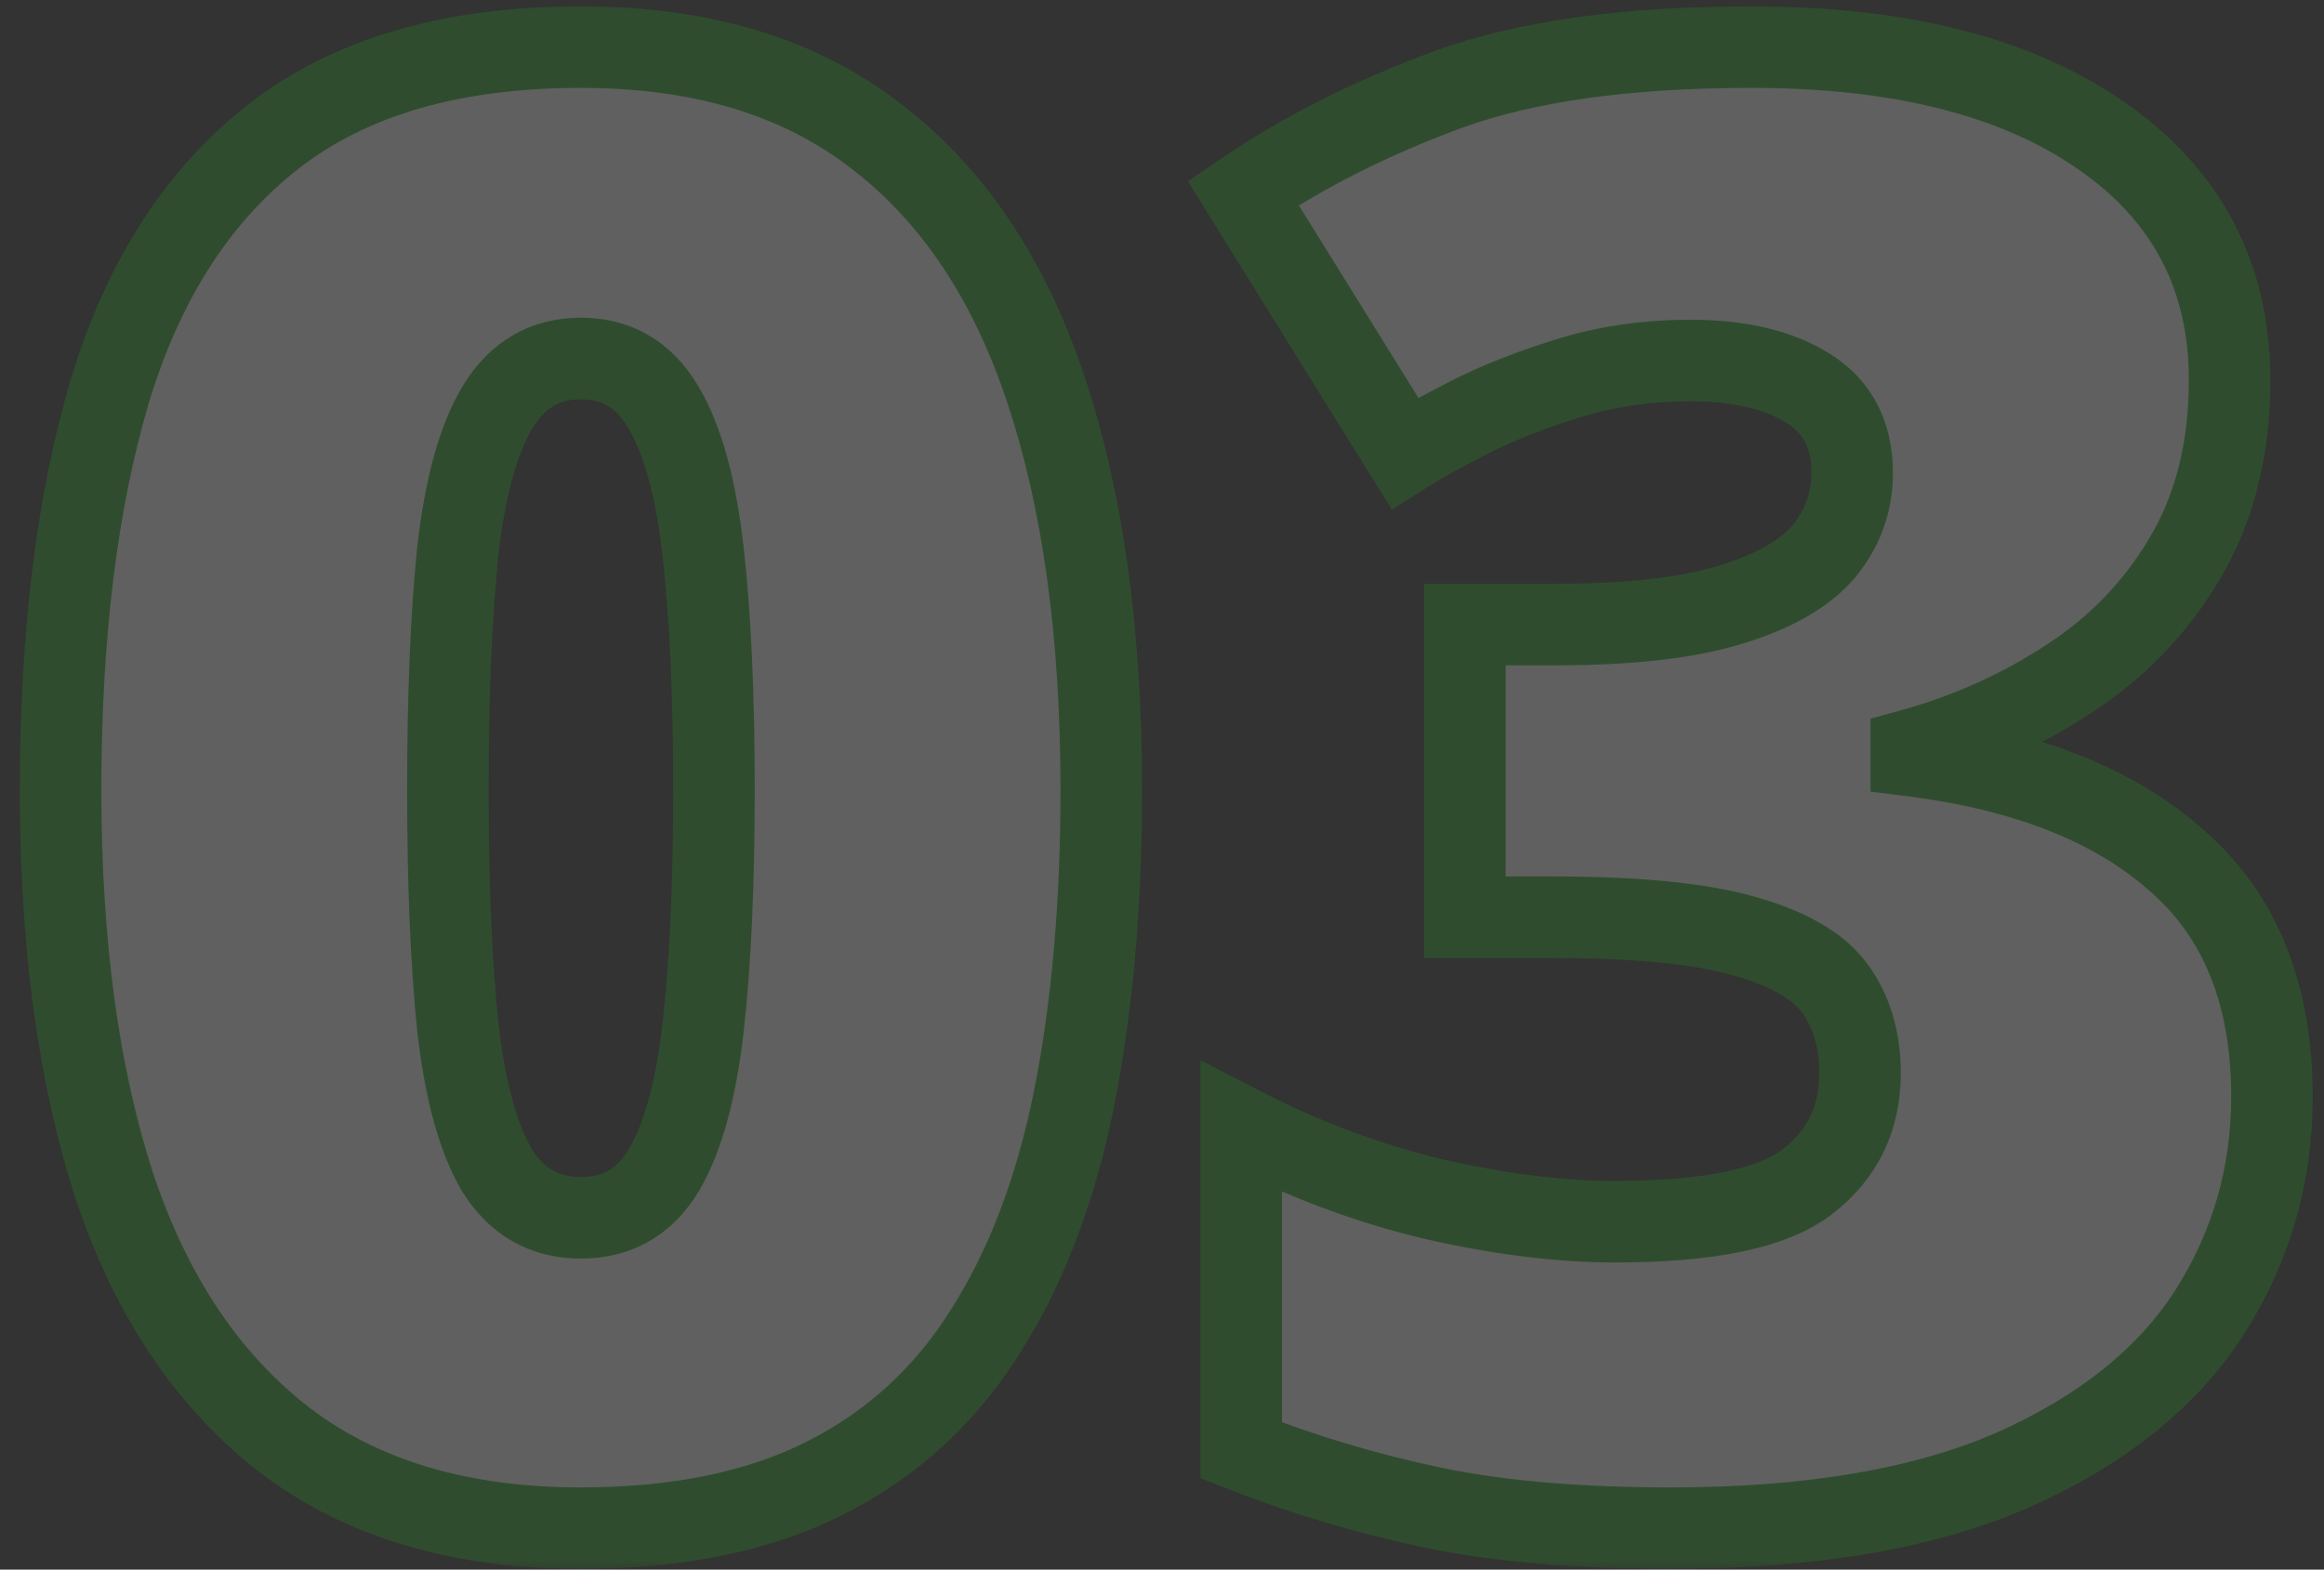 <svg xmlns="http://www.w3.org/2000/svg" width="114" height="77" viewBox="0 0 114 77" fill="none"><rect x="0" y="0" width="114" height="77" fill="#333333" stroke="none"/><g opacity="0.22"><mask id="path-1-outside-1_498_57" maskUnits="userSpaceOnUse" x="0" y="0" width="114" height="77" fill="black"><rect fill="white" width="114" height="77"></rect><path d="M54.02 38.76C54.02 44.432 53.568 49.508 52.666 53.987C51.764 58.435 50.313 62.221 48.315 65.347C46.35 68.473 43.739 70.858 40.484 72.501C37.23 74.145 33.233 74.967 28.496 74.967C22.599 74.967 17.765 73.533 13.994 70.665C10.224 67.764 7.436 63.623 5.631 58.241C3.859 52.827 2.973 46.334 2.973 38.76C2.973 31.123 3.778 24.597 5.39 19.183C7.033 13.736 9.724 9.563 13.462 6.663C17.201 3.762 22.212 2.312 28.496 2.312C34.394 2.312 39.211 3.762 42.95 6.663C46.72 9.531 49.508 13.688 51.312 19.134C53.117 24.548 54.02 31.09 54.02 38.76ZM21.97 38.76C21.97 43.369 22.131 47.236 22.454 50.362C22.808 53.488 23.453 55.84 24.387 57.419C25.354 58.966 26.724 59.74 28.496 59.74C30.269 59.74 31.622 58.966 32.557 57.419C33.491 55.84 34.136 53.504 34.49 50.41C34.845 47.284 35.022 43.401 35.022 38.76C35.022 34.087 34.845 30.188 34.49 27.062C34.136 23.936 33.491 21.584 32.557 20.004C31.622 18.393 30.269 17.587 28.496 17.587C26.724 17.587 25.354 18.393 24.387 20.004C23.453 21.584 22.808 23.936 22.454 27.062C22.131 30.188 21.97 34.087 21.97 38.76ZM109.369 18.651C109.369 22.002 108.644 24.903 107.193 27.352C105.775 29.769 103.874 31.751 101.489 33.298C99.137 34.845 96.559 36.005 93.755 36.778V37.068C99.394 37.777 103.745 39.502 106.807 42.241C109.9 44.948 111.447 48.799 111.447 53.794C111.447 57.661 110.416 61.206 108.354 64.429C106.291 67.619 103.084 70.181 98.734 72.115C94.383 74.016 88.792 74.967 81.96 74.967C77.384 74.967 73.484 74.628 70.262 73.952C67.039 73.275 63.913 72.34 60.884 71.148V55.292C63.945 56.872 67.087 58.048 70.31 58.821C73.565 59.562 76.53 59.933 79.205 59.933C83.845 59.933 87.003 59.273 88.679 57.951C90.387 56.63 91.241 54.857 91.241 52.634C91.241 51.023 90.838 49.653 90.033 48.525C89.227 47.397 87.728 46.527 85.537 45.915C83.378 45.302 80.268 44.996 76.207 44.996H71.857V30.639H76.304C79.914 30.639 82.766 30.317 84.86 29.672C86.987 29.028 88.518 28.158 89.453 27.062C90.387 25.934 90.855 24.645 90.855 23.195C90.855 21.326 90.129 19.94 88.679 19.038C87.229 18.135 85.311 17.684 82.927 17.684C80.8 17.684 78.802 17.974 76.933 18.554C75.064 19.134 73.436 19.779 72.05 20.488C70.665 21.197 69.617 21.777 68.908 22.228L60.98 9.466C63.913 7.468 67.265 5.776 71.035 4.391C74.838 3.005 79.801 2.312 85.924 2.312C93.207 2.312 98.927 3.762 103.084 6.663C107.274 9.563 109.369 13.559 109.369 18.651Z"></path></mask><path d="M54.02 38.76C54.02 44.432 53.568 49.508 52.666 53.987C51.764 58.435 50.313 62.221 48.315 65.347C46.35 68.473 43.739 70.858 40.484 72.501C37.23 74.145 33.233 74.967 28.496 74.967C22.599 74.967 17.765 73.533 13.994 70.665C10.224 67.764 7.436 63.623 5.631 58.241C3.859 52.827 2.973 46.334 2.973 38.76C2.973 31.123 3.778 24.597 5.39 19.183C7.033 13.736 9.724 9.563 13.462 6.663C17.201 3.762 22.212 2.312 28.496 2.312C34.394 2.312 39.211 3.762 42.95 6.663C46.72 9.531 49.508 13.688 51.312 19.134C53.117 24.548 54.02 31.09 54.02 38.76ZM21.97 38.76C21.97 43.369 22.131 47.236 22.454 50.362C22.808 53.488 23.453 55.84 24.387 57.419C25.354 58.966 26.724 59.74 28.496 59.74C30.269 59.74 31.622 58.966 32.557 57.419C33.491 55.84 34.136 53.504 34.49 50.41C34.845 47.284 35.022 43.401 35.022 38.76C35.022 34.087 34.845 30.188 34.49 27.062C34.136 23.936 33.491 21.584 32.557 20.004C31.622 18.393 30.269 17.587 28.496 17.587C26.724 17.587 25.354 18.393 24.387 20.004C23.453 21.584 22.808 23.936 22.454 27.062C22.131 30.188 21.97 34.087 21.97 38.76ZM109.369 18.651C109.369 22.002 108.644 24.903 107.193 27.352C105.775 29.769 103.874 31.751 101.489 33.298C99.137 34.845 96.559 36.005 93.755 36.778V37.068C99.394 37.777 103.745 39.502 106.807 42.241C109.9 44.948 111.447 48.799 111.447 53.794C111.447 57.661 110.416 61.206 108.354 64.429C106.291 67.619 103.084 70.181 98.734 72.115C94.383 74.016 88.792 74.967 81.96 74.967C77.384 74.967 73.484 74.628 70.262 73.952C67.039 73.275 63.913 72.34 60.884 71.148V55.292C63.945 56.872 67.087 58.048 70.31 58.821C73.565 59.562 76.53 59.933 79.205 59.933C83.845 59.933 87.003 59.273 88.679 57.951C90.387 56.63 91.241 54.857 91.241 52.634C91.241 51.023 90.838 49.653 90.033 48.525C89.227 47.397 87.728 46.527 85.537 45.915C83.378 45.302 80.268 44.996 76.207 44.996H71.857V30.639H76.304C79.914 30.639 82.766 30.317 84.86 29.672C86.987 29.028 88.518 28.158 89.453 27.062C90.387 25.934 90.855 24.645 90.855 23.195C90.855 21.326 90.129 19.94 88.679 19.038C87.229 18.135 85.311 17.684 82.927 17.684C80.8 17.684 78.802 17.974 76.933 18.554C75.064 19.134 73.436 19.779 72.05 20.488C70.665 21.197 69.617 21.777 68.908 22.228L60.98 9.466C63.913 7.468 67.265 5.776 71.035 4.391C74.838 3.005 79.801 2.312 85.924 2.312C93.207 2.312 98.927 3.762 103.084 6.663C107.274 9.563 109.369 13.559 109.369 18.651Z" fill="white"></path><path d="M52.666 53.987L54.626 54.385L54.627 54.382L52.666 53.987ZM48.315 65.347L46.63 64.27L46.626 64.276L46.622 64.282L48.315 65.347ZM13.994 70.665L12.775 72.25L12.783 72.256L13.994 70.665ZM5.631 58.241L3.731 58.864L3.733 58.87L3.735 58.877L5.631 58.241ZM5.39 19.183L3.475 18.605L3.473 18.612L5.39 19.183ZM42.95 6.663L41.724 8.243L41.731 8.249L41.739 8.254L42.95 6.663ZM51.312 19.134L49.414 19.763L49.415 19.767L51.312 19.134ZM22.454 50.362L20.464 50.567L20.465 50.577L20.466 50.587L22.454 50.362ZM24.387 57.419L22.666 58.438L22.678 58.459L22.691 58.479L24.387 57.419ZM32.557 57.419L34.269 58.454L34.273 58.446L34.278 58.438L32.557 57.419ZM34.49 50.41L36.477 50.638L36.477 50.636L34.49 50.41ZM32.557 20.004L30.827 21.008L30.831 21.015L30.835 21.023L32.557 20.004ZM24.387 20.004L22.672 18.975L22.666 18.986L24.387 20.004ZM22.454 27.062L20.466 26.837L20.465 26.847L20.464 26.857L22.454 27.062ZM54.02 38.76H52.02C52.02 44.33 51.576 49.27 50.705 53.592L52.666 53.987L54.627 54.382C55.56 49.746 56.02 44.534 56.02 38.76H54.02ZM52.666 53.987L50.706 53.59C49.842 57.848 48.47 61.392 46.63 64.27L48.315 65.347L50.001 66.424C52.157 63.05 53.685 59.022 54.626 54.385L52.666 53.987ZM48.315 65.347L46.622 64.282C44.847 67.105 42.509 69.239 39.583 70.716L40.484 72.501L41.386 74.287C44.969 72.477 47.852 69.841 50.008 66.412L48.315 65.347ZM40.484 72.501L39.583 70.716C36.678 72.183 33.011 72.967 28.496 72.967V74.967V76.967C33.456 76.967 37.781 76.107 41.386 74.287L40.484 72.501ZM28.496 74.967V72.967C22.927 72.967 18.55 71.617 15.205 69.073L13.994 70.665L12.783 72.256C16.98 75.448 22.27 76.967 28.496 76.967V74.967ZM13.994 70.665L15.214 69.079C11.815 66.465 9.231 62.685 7.528 57.605L5.631 58.241L3.735 58.877C5.641 64.561 8.633 69.064 12.775 72.25L13.994 70.665ZM5.631 58.241L7.532 57.619C5.843 52.459 4.973 46.187 4.973 38.76H2.973H0.973C0.973 46.48 1.875 53.195 3.731 58.864L5.631 58.241ZM2.973 38.76H4.973C4.973 31.253 5.766 24.93 7.307 19.753L5.39 19.183L3.473 18.612C1.791 24.263 0.973 30.992 0.973 38.76H2.973ZM5.39 19.183L7.304 19.76C8.853 14.63 11.34 10.841 14.688 8.243L13.462 6.663L12.236 5.082C8.108 8.285 5.214 12.843 3.475 18.605L5.39 19.183ZM13.462 6.663L14.688 8.243C17.976 5.692 22.51 4.312 28.496 4.312V2.312V0.312C21.913 0.312 16.425 1.832 12.236 5.082L13.462 6.663ZM28.496 2.312V4.312C34.061 4.312 38.415 5.676 41.724 8.243L42.95 6.663L44.176 5.082C40.008 1.849 34.726 0.312 28.496 0.312V2.312ZM42.95 6.663L41.739 8.254C45.126 10.831 47.709 14.618 49.414 19.763L51.312 19.134L53.211 18.505C51.307 12.758 48.315 8.231 44.161 5.071L42.95 6.663ZM51.312 19.134L49.415 19.767C51.133 24.92 52.02 31.236 52.02 38.76H54.02H56.02C56.02 30.944 55.101 24.176 53.21 18.502L51.312 19.134ZM21.97 38.76H19.97C19.97 43.409 20.133 47.349 20.464 50.567L22.454 50.362L24.443 50.157C24.13 47.122 23.97 43.329 23.97 38.76H21.97ZM22.454 50.362L20.466 50.587C20.833 53.821 21.52 56.502 22.666 58.438L24.387 57.419L26.108 56.401C25.385 55.179 24.783 53.155 24.441 50.136L22.454 50.362ZM24.387 57.419L22.691 58.479C24.011 60.59 26.01 61.74 28.496 61.74V59.74V57.74C27.437 57.74 26.698 57.342 26.083 56.359L24.387 57.419ZM28.496 59.74V61.74C30.986 61.74 32.98 60.586 34.269 58.454L32.557 57.419L30.845 56.385C30.264 57.347 29.552 57.74 28.496 57.74V59.74ZM32.557 57.419L34.278 58.438C35.422 56.505 36.11 53.843 36.477 50.638L34.49 50.41L32.503 50.182C32.161 53.165 31.56 55.176 30.835 56.401L32.557 57.419ZM34.49 50.41L36.477 50.636C36.843 47.409 37.022 43.444 37.022 38.76H35.022H33.022C33.022 43.357 32.846 47.16 32.503 50.185L34.49 50.41ZM35.022 38.76H37.022C37.022 34.044 36.843 30.064 36.477 26.837L34.49 27.062L32.503 27.287C32.846 30.312 33.022 34.13 33.022 38.76H35.022ZM34.49 27.062L36.477 26.837C36.111 23.603 35.424 20.922 34.278 18.986L32.557 20.004L30.835 21.023C31.559 22.245 32.161 24.269 32.503 27.287L34.49 27.062ZM32.557 20.004L34.287 19.001C33.017 16.811 31.025 15.587 28.496 15.587V17.587V19.587C29.512 19.587 30.227 19.975 30.827 21.008L32.557 20.004ZM28.496 17.587V15.587C25.971 15.587 23.974 16.806 22.672 18.975L24.387 20.004L26.102 21.033C26.734 19.98 27.476 19.587 28.496 19.587V17.587ZM24.387 20.004L22.666 18.986C21.52 20.922 20.833 23.603 20.466 26.837L22.454 27.062L24.441 27.287C24.783 24.269 25.385 22.245 26.108 21.023L24.387 20.004ZM22.454 27.062L20.464 26.857C20.132 30.075 19.97 34.048 19.97 38.76H21.97H23.97C23.97 34.126 24.13 30.301 24.443 27.267L22.454 27.062ZM107.193 27.352L105.472 26.333L105.468 26.34L107.193 27.352ZM101.489 33.298L100.401 31.62L100.39 31.627L101.489 33.298ZM93.755 36.778L93.223 34.85L91.755 35.255V36.778H93.755ZM93.755 37.068H91.755V38.833L93.505 39.053L93.755 37.068ZM106.807 42.241L105.473 43.731L105.481 43.739L105.49 43.746L106.807 42.241ZM108.354 64.429L110.033 65.514L110.038 65.507L108.354 64.429ZM98.734 72.115L99.535 73.947L99.546 73.942L98.734 72.115ZM60.884 71.148H58.884V72.51L60.151 73.009L60.884 71.148ZM60.884 55.292L61.801 53.515L58.884 52.011V55.292H60.884ZM70.31 58.821L69.843 60.766L69.855 60.769L69.866 60.771L70.31 58.821ZM88.679 57.951L87.456 56.369L87.448 56.375L87.441 56.381L88.679 57.951ZM85.537 45.915L84.992 47.839L84.999 47.841L85.537 45.915ZM71.857 44.996H69.857V46.996H71.857V44.996ZM71.857 30.639V28.639H69.857V30.639H71.857ZM84.86 29.672L84.28 27.758L84.272 27.761L84.86 29.672ZM89.453 27.062L90.974 28.36L90.984 28.349L90.993 28.338L89.453 27.062ZM68.908 22.228L67.209 23.283L68.276 25.001L69.982 23.915L68.908 22.228ZM60.98 9.466L59.854 7.813L58.27 8.893L59.282 10.522L60.98 9.466ZM71.035 4.391L70.35 2.511L70.345 2.513L71.035 4.391ZM103.084 6.663L101.94 8.303L101.946 8.307L103.084 6.663ZM109.369 18.651H107.369C107.369 21.708 106.71 24.243 105.472 26.333L107.193 27.352L108.914 28.371C110.577 25.562 111.369 22.297 111.369 18.651H109.369ZM107.193 27.352L105.468 26.34C104.21 28.485 102.528 30.24 100.401 31.62L101.489 33.298L102.578 34.976C105.22 33.262 107.341 31.053 108.918 28.364L107.193 27.352ZM101.489 33.298L100.39 31.627C98.218 33.055 95.832 34.131 93.223 34.85L93.755 36.778L94.287 38.706C97.285 37.879 100.055 36.634 102.588 34.969L101.489 33.298ZM93.755 36.778H91.755V37.068H93.755H95.755V36.778H93.755ZM93.755 37.068L93.505 39.053C98.892 39.73 102.81 41.349 105.473 43.731L106.807 42.241L108.14 40.75C104.68 37.654 99.897 35.825 94.004 35.084L93.755 37.068ZM106.807 42.241L105.49 43.746C108.057 45.992 109.447 49.24 109.447 53.794H111.447H113.447C113.447 48.357 111.744 43.903 108.124 40.736L106.807 42.241ZM111.447 53.794H109.447C109.447 57.283 108.523 60.453 106.669 63.351L108.354 64.429L110.038 65.507C112.309 61.959 113.447 58.039 113.447 53.794H111.447ZM108.354 64.429L106.674 63.343C104.87 66.133 102.007 68.471 97.922 70.287L98.734 72.115L99.546 73.942C104.162 71.891 107.712 69.105 110.033 65.514L108.354 64.429ZM98.734 72.115L97.933 70.282C93.92 72.036 88.628 72.967 81.96 72.967V74.967V76.967C88.956 76.967 94.846 75.996 99.535 73.947L98.734 72.115ZM81.96 74.967V72.967C77.473 72.967 73.719 72.634 70.673 71.994L70.262 73.952L69.851 75.909C73.249 76.623 77.295 76.967 81.96 76.967V74.967ZM70.262 73.952L70.673 71.994C67.558 71.34 64.54 70.438 61.616 69.287L60.884 71.148L60.151 73.009C63.286 74.243 66.52 75.209 69.851 75.909L70.262 73.952ZM60.884 71.148H62.884V55.292H60.884H58.884V71.148H60.884ZM60.884 55.292L59.967 57.07C63.166 58.72 66.458 59.954 69.843 60.766L70.31 58.821L70.777 56.877C67.716 56.142 64.725 55.023 61.801 53.515L60.884 55.292ZM70.31 58.821L69.866 60.771C73.232 61.538 76.349 61.933 79.205 61.933V59.933V57.933C76.711 57.933 73.898 57.587 70.754 56.871L70.31 58.821ZM79.205 59.933V61.933C81.608 61.933 83.705 61.763 85.463 61.395C87.204 61.031 88.745 60.447 89.918 59.522L88.679 57.951L87.441 56.381C86.938 56.777 86.062 57.183 84.644 57.48C83.244 57.773 81.442 57.933 79.205 57.933V59.933ZM88.679 57.951L89.903 59.533C92.117 57.82 93.241 55.455 93.241 52.634H91.241H89.241C89.241 54.26 88.657 55.44 87.456 56.369L88.679 57.951ZM91.241 52.634H93.241C93.241 50.676 92.746 48.882 91.66 47.362L90.033 48.525L88.405 49.687C88.931 50.423 89.241 51.369 89.241 52.634H91.241ZM90.033 48.525L91.66 47.362C90.466 45.691 88.446 44.651 86.075 43.988L85.537 45.915L84.999 47.841C87.011 48.403 87.988 49.103 88.405 49.687L90.033 48.525ZM85.537 45.915L86.083 43.99C83.657 43.303 80.329 42.996 76.207 42.996V44.996V46.996C80.207 46.996 83.099 47.302 84.992 47.839L85.537 45.915ZM76.207 44.996V42.996H71.857V44.996V46.996H76.207V44.996ZM71.857 44.996H73.857V30.639H71.857H69.857V44.996H71.857ZM71.857 30.639V32.639H76.304V30.639V28.639H71.857V30.639ZM76.304 30.639V32.639C80.002 32.639 83.08 32.313 85.448 31.584L84.86 29.672L84.272 27.761C82.451 28.321 79.825 28.639 76.304 28.639V30.639ZM84.86 29.672L85.44 31.586C87.75 30.887 89.691 29.865 90.974 28.36L89.453 27.062L87.931 25.764C87.346 26.451 86.225 27.169 84.28 27.758L84.86 29.672ZM89.453 27.062L90.993 28.338C92.221 26.855 92.855 25.116 92.855 23.195H90.855H88.855C88.855 24.174 88.553 25.013 87.913 25.786L89.453 27.062ZM90.855 23.195H92.855C92.855 20.713 91.836 18.646 89.736 17.34L88.679 19.038L87.623 20.736C88.423 21.234 88.855 21.939 88.855 23.195H90.855ZM88.679 19.038L89.736 17.34C87.867 16.176 85.543 15.684 82.927 15.684V17.684V19.684C85.08 19.684 86.591 20.094 87.623 20.736L88.679 19.038ZM82.927 17.684V15.684C80.616 15.684 78.417 15.999 76.34 16.644L76.933 18.554L77.525 20.464C79.187 19.949 80.983 19.684 82.927 19.684V17.684ZM76.933 18.554L76.34 16.644C74.388 17.25 72.649 17.935 71.139 18.707L72.05 20.488L72.961 22.268C74.223 21.623 75.739 21.019 77.525 20.464L76.933 18.554ZM72.05 20.488L71.139 18.707C69.736 19.425 68.623 20.039 67.835 20.541L68.908 22.228L69.982 23.915C70.611 23.515 71.593 22.968 72.961 22.268L72.05 20.488ZM68.908 22.228L70.607 21.173L62.679 8.411L60.98 9.466L59.282 10.522L67.209 23.283L68.908 22.228ZM60.98 9.466L62.107 11.119C64.887 9.225 68.089 7.604 71.725 6.268L71.035 4.391L70.345 2.513C66.441 3.948 62.939 5.712 59.854 7.813L60.98 9.466ZM71.035 4.391L71.72 6.27C75.221 4.994 79.927 4.312 85.924 4.312V2.312V0.312C79.675 0.312 74.455 1.016 70.35 2.511L71.035 4.391ZM85.924 2.312V4.312C92.969 4.312 98.236 5.719 101.94 8.303L103.084 6.663L104.229 5.022C99.618 1.806 93.445 0.312 85.924 0.312V2.312ZM103.084 6.663L101.946 8.307C105.596 10.834 107.369 14.216 107.369 18.651H109.369H111.369C111.369 12.902 108.951 8.292 104.223 5.018L103.084 6.663Z" fill="#22A71B" mask="url(#path-1-outside-1_498_57)"></path></g></svg>